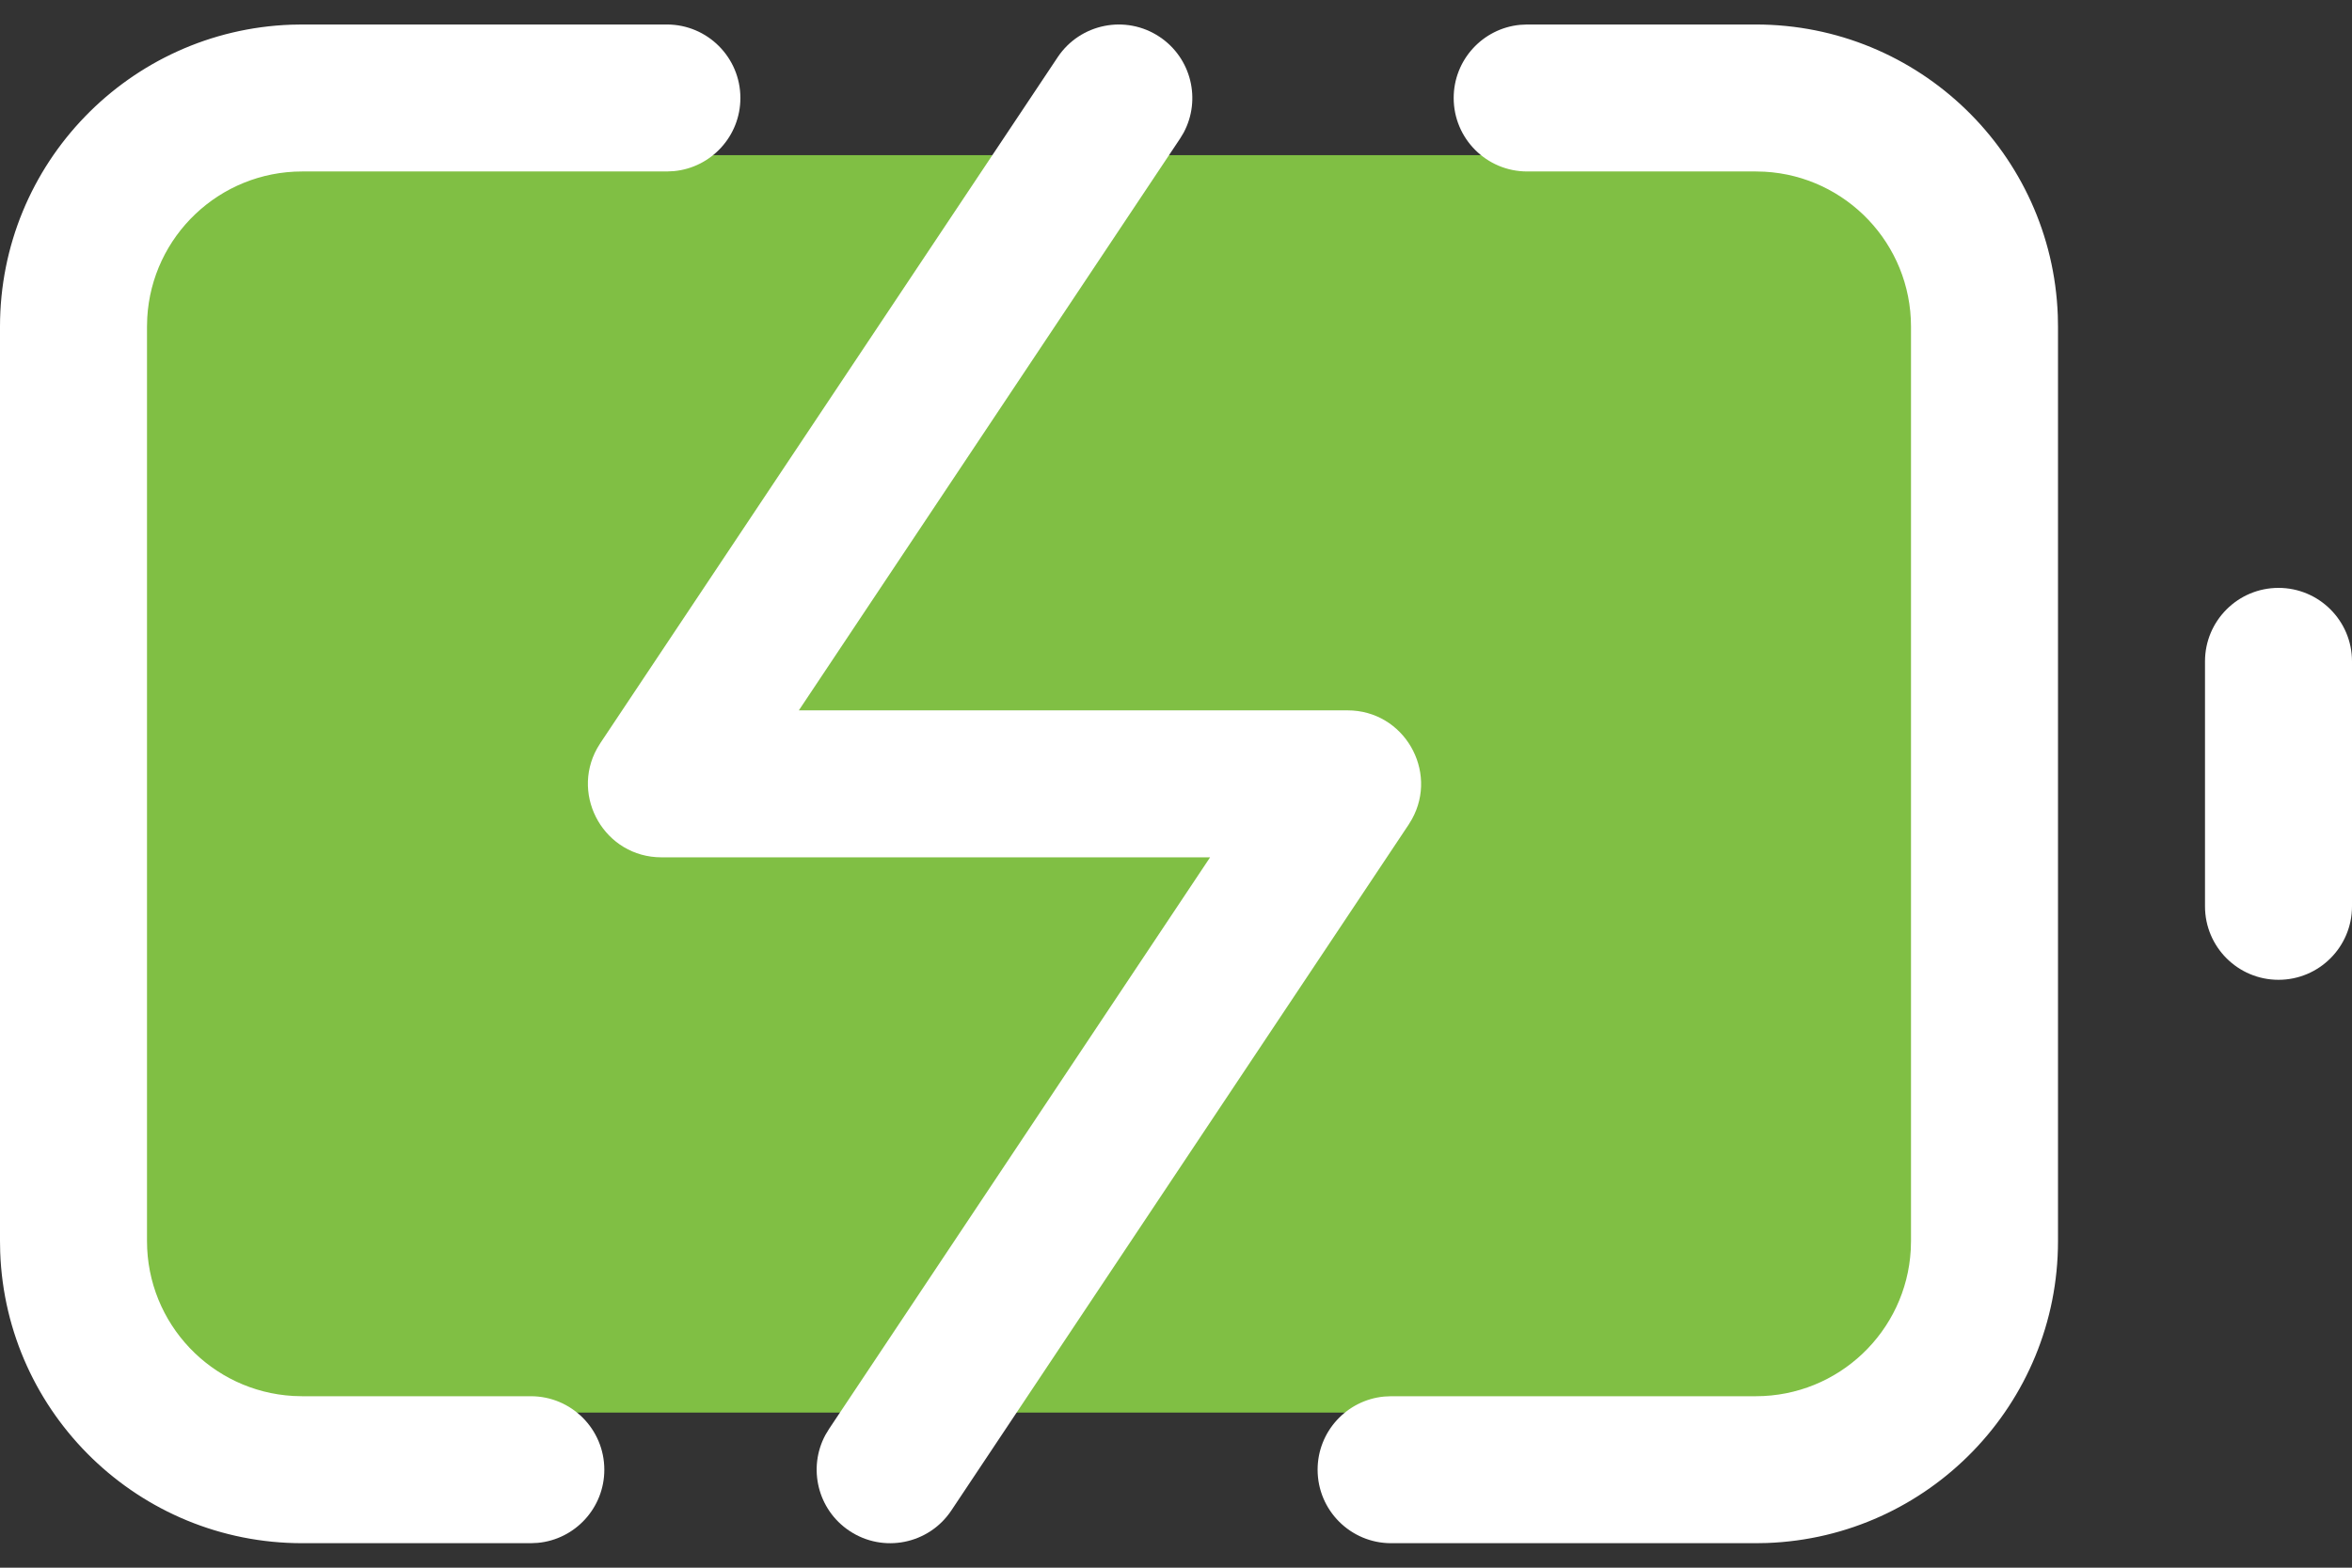 <svg xmlns="http://www.w3.org/2000/svg" width="48" height="32" viewBox="0 0 48 32"><rect x="0" y="0" width="48" height="32" fill="#333333" stroke="none"/><g fill="none" fill-rule="evenodd" transform="translate(0 .5)"><rect width="37" height="25.667" x="2.667" y="2.667" fill="#80BF44"/><g fill="#FFF" fill-rule="nonzero"><path d="M13.61,0 C14.438,0 15.11,0.672 15.11,1.5 C15.11,2.28 14.515,2.921 13.754,2.993 L13.61,3 L6.167,3 C4.478,3 3.098,4.322 3.005,5.987 L3,6.167 L3,24.833 C3,26.522 4.322,27.902 5.987,27.995 L6.167,28 L10.833,28 C11.662,28 12.333,28.672 12.333,29.5 C12.333,30.28 11.738,30.921 10.978,30.993 L10.833,31 L6.167,31 C2.837,31 0.123,28.361 0.004,25.06 L0,24.833 L0,6.167 C0,2.837 2.64,0.123 5.941,0.004 L6.167,0 L13.61,0 Z M35.833,0 C39.163,0 41.877,2.64 41.996,5.941 L42,6.167 L42,24.833 C42,28.164 39.36,30.877 36.059,30.996 L35.833,31 L28.39,31 C27.562,31 26.89,30.329 26.89,29.5 C26.89,28.72 27.485,28.08 28.246,28.007 L28.39,28 L35.833,28 C37.522,28 38.902,26.678 38.995,25.013 L39,24.833 L39,6.167 C39,4.478 37.678,3.098 36.013,3.005 L35.833,3 L31.167,3 C30.338,3 29.667,2.329 29.667,1.5 C29.667,0.72 30.262,0.08 31.022,0.007 L31.167,0 L35.833,0 Z M46.5,11.5 C47.328,11.5 48,12.172 48,13 L48,18 C48,18.829 47.328,19.5 46.5,19.5 C45.672,19.5 45,18.829 45,18 L45,13 C45,12.172 45.672,11.5 46.5,11.5 Z"/><path d="M21.585,0.668 C22.045,-0.021 22.976,-0.207 23.665,0.252 C24.314,0.685 24.517,1.535 24.156,2.208 L24.081,2.332 L16.303,14 L27.5,14 C28.654,14 29.359,15.238 28.816,16.22 L28.748,16.332 L19.415,30.332 C18.955,31.022 18.024,31.208 17.335,30.748 C16.686,30.316 16.483,29.465 16.844,28.792 L16.919,28.668 L24.696,17 L13.5,17 C12.346,17 11.641,15.762 12.184,14.78 L12.252,14.668 L21.585,0.668 Z"/></g></g></svg>
